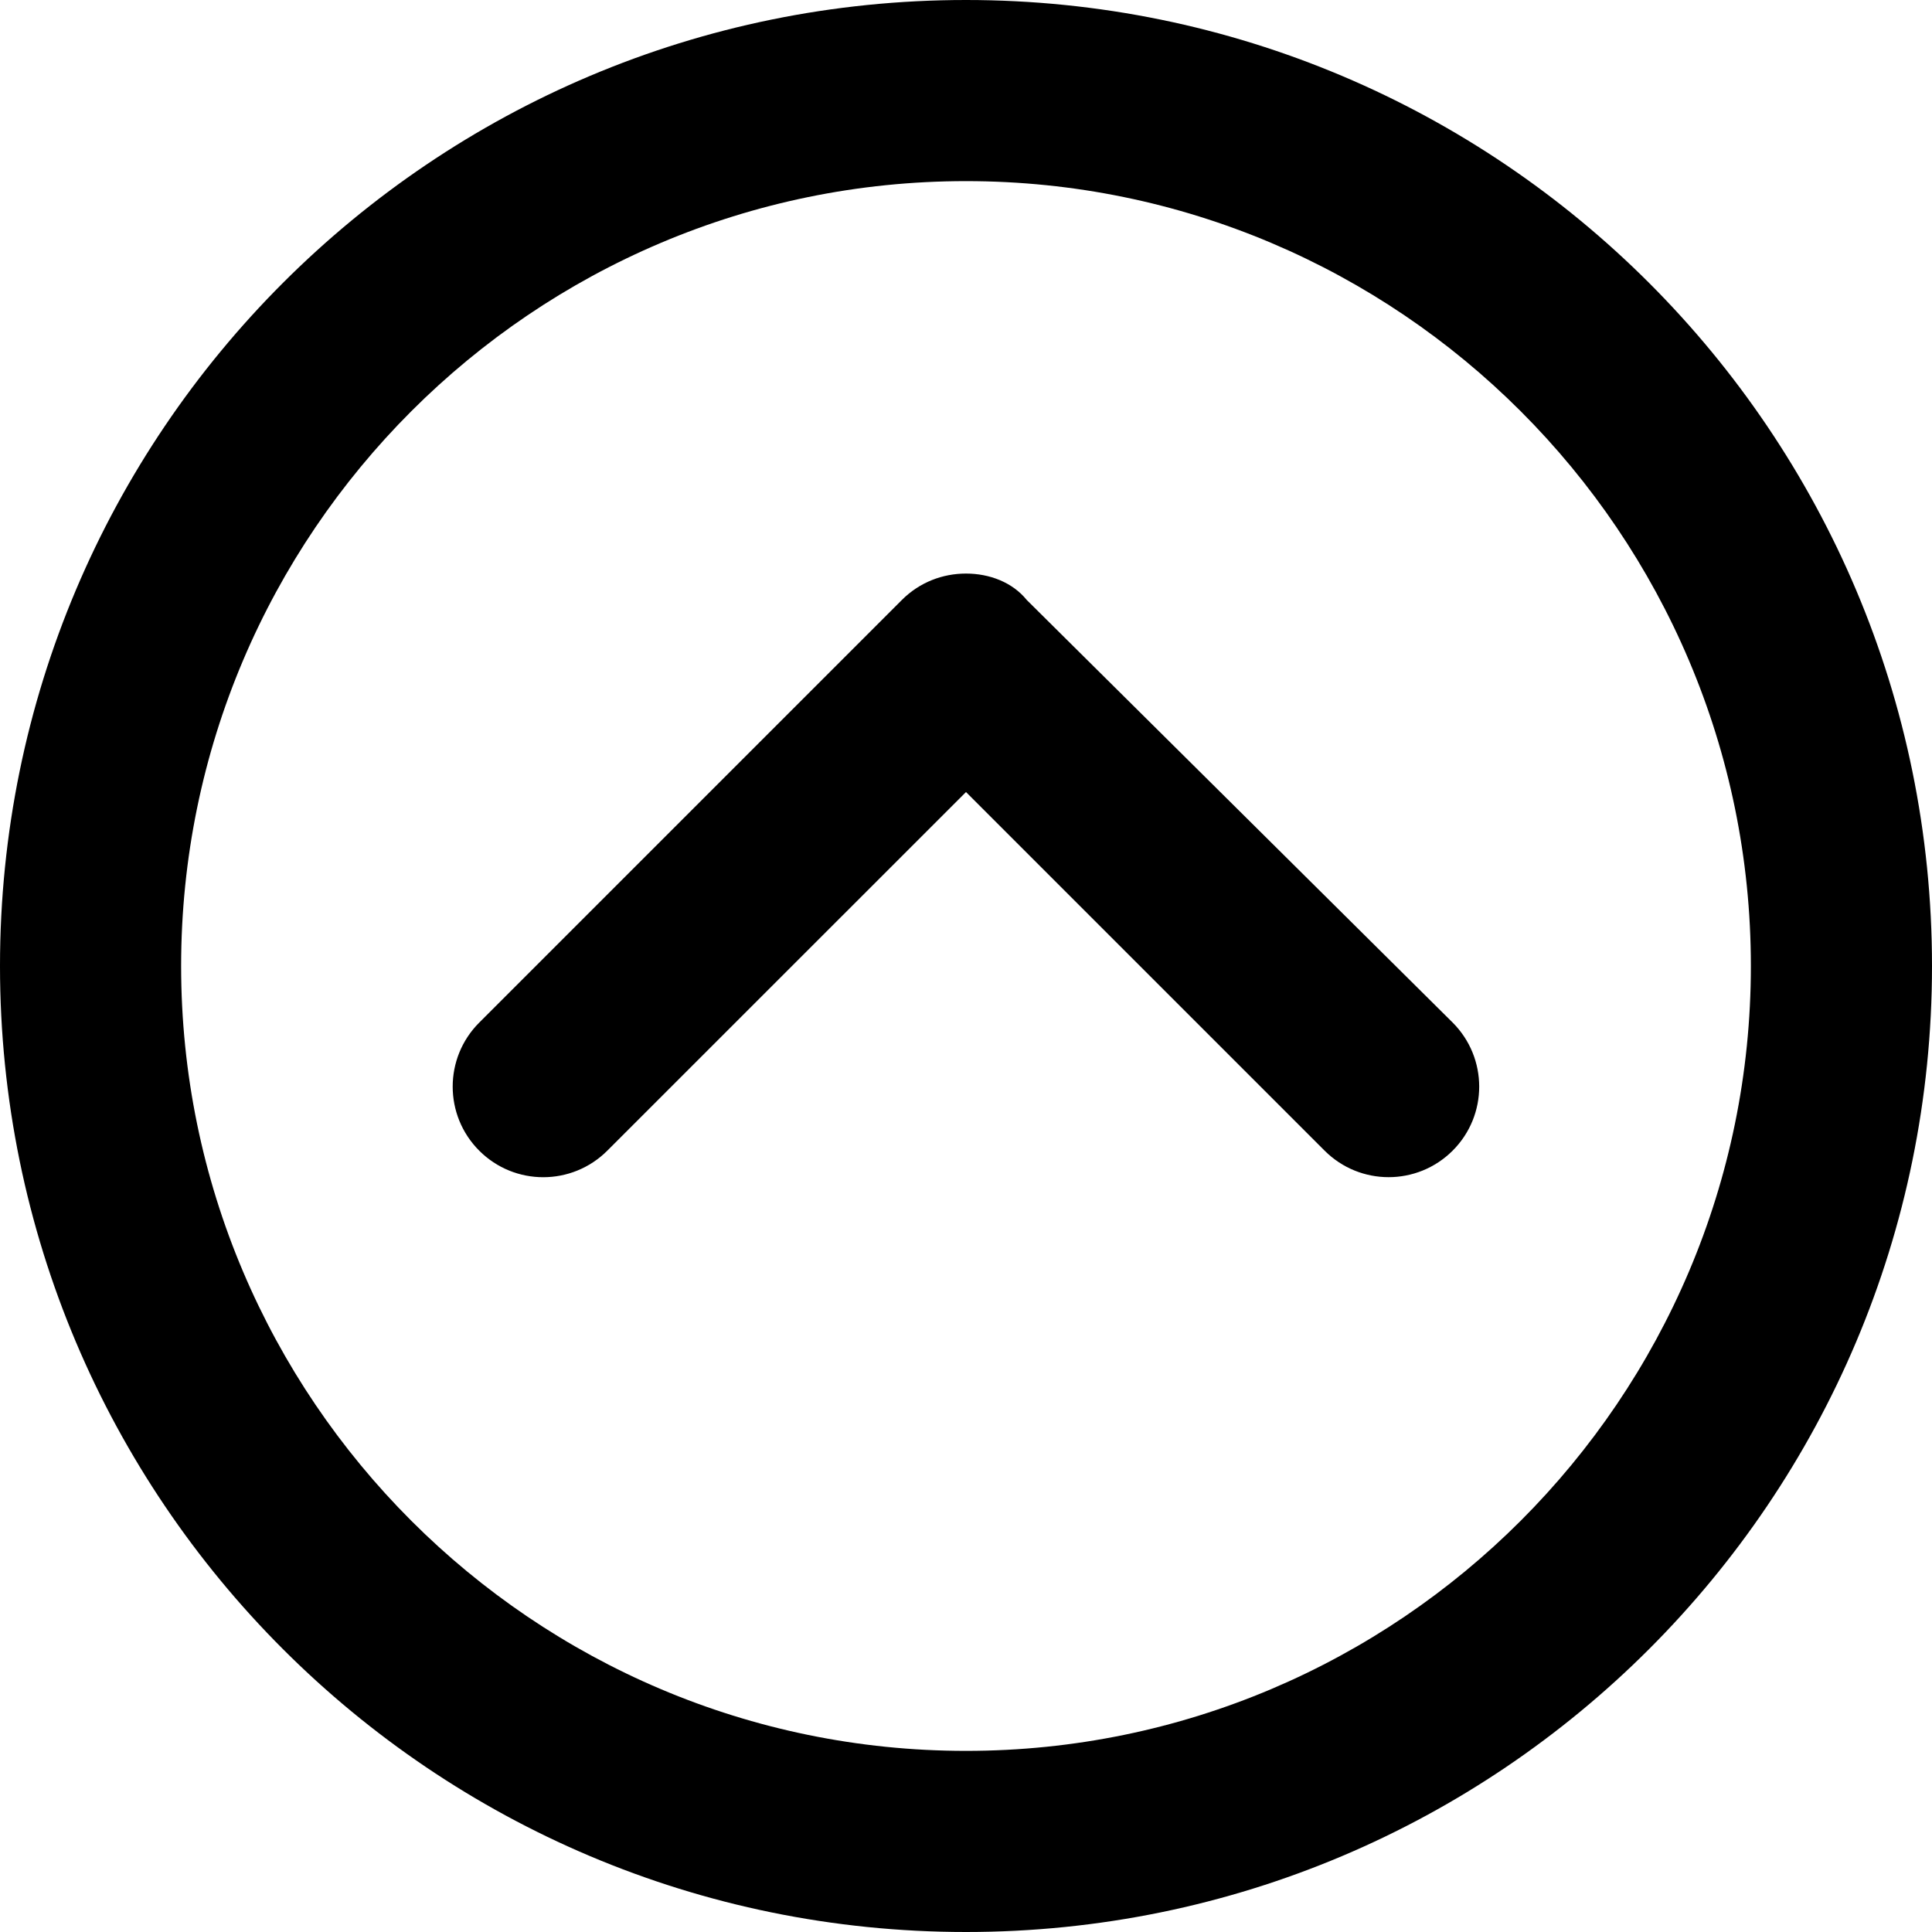 <svg xmlns="http://www.w3.org/2000/svg" viewBox="0 0 512 512"><!--! Font Awesome Pro 6.1.1 by @fontawesome - https://fontawesome.com License - https://fontawesome.com/license (Commercial License) Copyright 2022 Fonticons, Inc. --><path d="M272.1 159C268.3 154.3 262.2 152 256 152S243.7 154.3 239 159l-112 112c-9.375 9.375-9.375 24.56 0 33.94s24.56 9.375 33.94 0L256 209.9l95.03 95.03c9.375 9.375 24.56 9.375 33.94 0s9.375-24.56 0-33.94L272.1 159zM256 0C114.6 0 0 114.6 0 256s114.6 256 256 256s256-114.6 256-256S397.4 0 256 0zM256 464c-114.7 0-208-93.31-208-208S141.3 48 256 48s208 93.31 208 208S370.7 464 256 464z"/></svg>